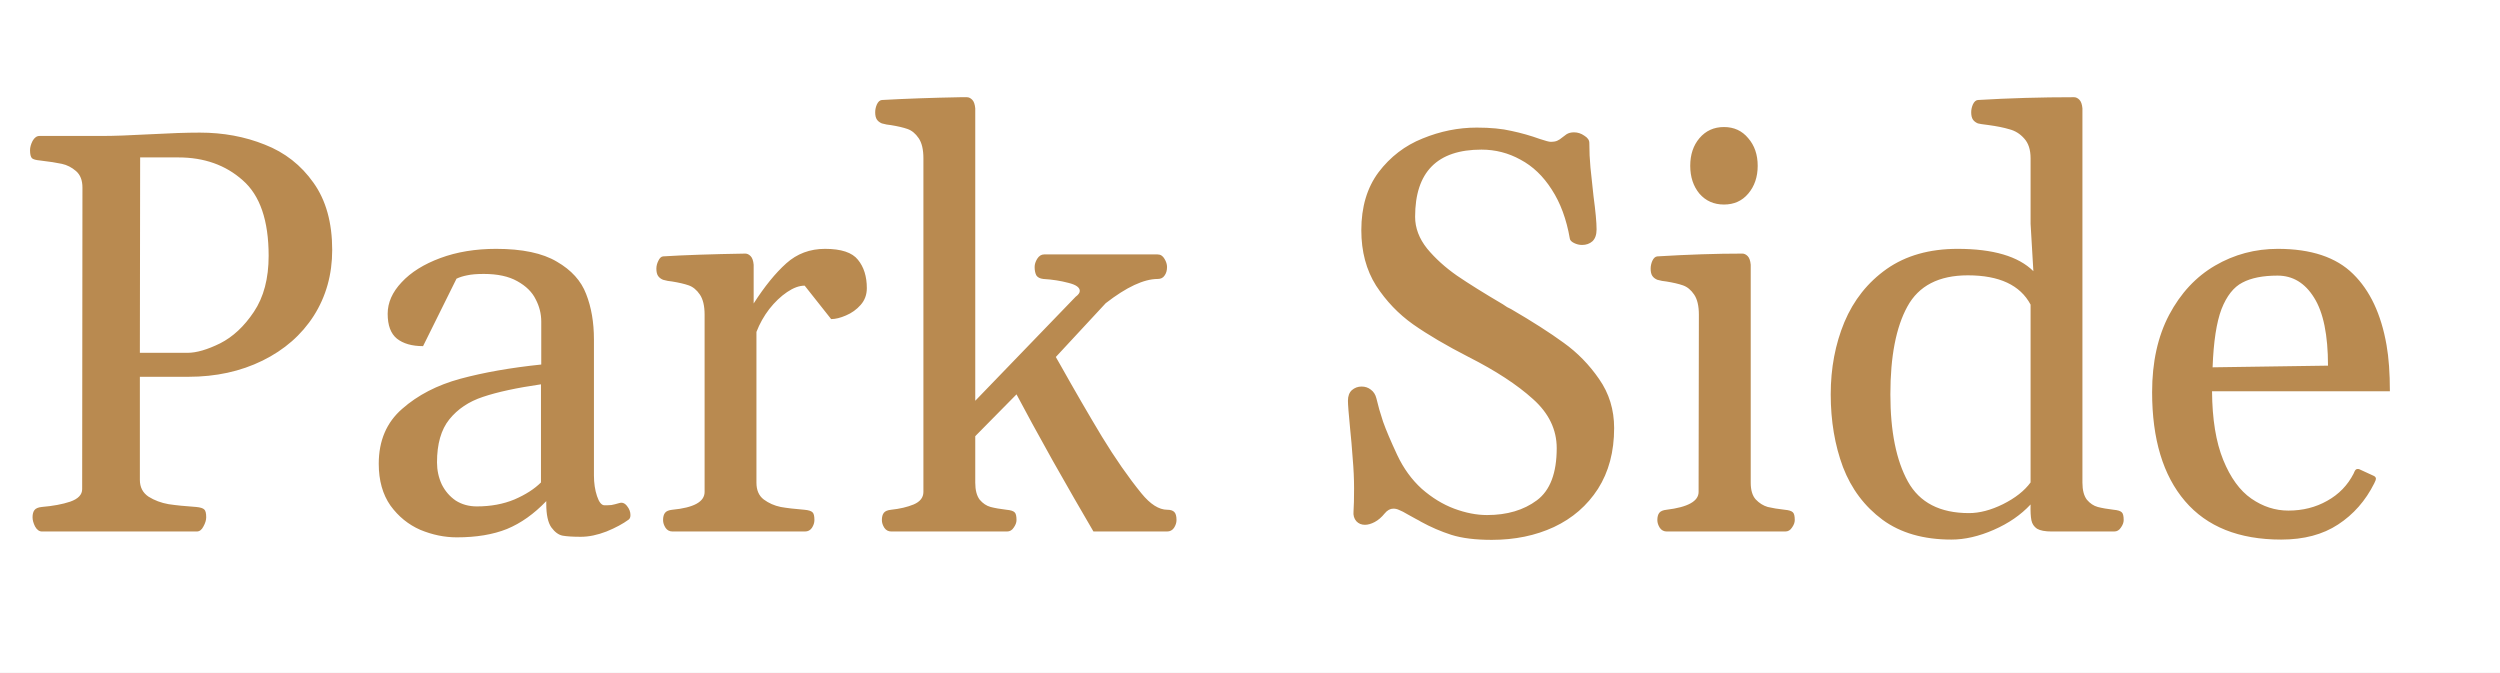 <?xml version="1.0" encoding="UTF-8"?> <svg xmlns="http://www.w3.org/2000/svg" width="762" height="205" viewBox="0 0 762 205" fill="none"> <rect width="762" height="205" fill="#E5E5E5"></rect> <g clip-path="url(#clip0_104_2)"> <rect width="762" height="205" fill="white"></rect> <path d="M12.81 162C11.96 162 11.252 161.49 10.685 160.471C10.176 159.451 9.921 158.517 9.921 157.667C9.921 156.704 10.119 155.968 10.516 155.458C10.912 154.948 11.648 154.637 12.725 154.523C16.123 154.24 19.012 153.702 21.391 152.909C23.826 152.06 25.044 150.785 25.044 149.086L25.129 57.158C25.129 54.949 24.477 53.278 23.175 52.145C21.872 51.013 20.428 50.276 18.842 49.937C17.312 49.597 15.104 49.257 12.215 48.917C10.969 48.804 10.148 48.577 9.751 48.237C9.354 47.841 9.156 47.02 9.156 45.773C9.156 44.924 9.411 43.989 9.921 42.97C10.487 41.95 11.195 41.44 12.045 41.44H30.991C34.616 41.44 39.487 41.27 45.605 40.931C51.835 40.591 56.933 40.421 60.898 40.421C68.034 40.421 74.633 41.639 80.693 44.074C86.811 46.453 91.767 50.333 95.561 55.714C99.356 61.038 101.254 67.863 101.254 76.189C101.254 83.666 99.385 90.35 95.647 96.24C91.908 102.074 86.697 106.634 80.014 109.919C73.33 113.204 65.797 114.847 57.414 114.847H42.631V146.282C42.631 148.491 43.509 150.19 45.265 151.38C47.077 152.513 49.116 153.277 51.382 153.674C53.648 154.014 56.451 154.297 59.793 154.523C61.039 154.637 61.86 154.892 62.257 155.288C62.653 155.628 62.852 156.421 62.852 157.667C62.852 158.517 62.568 159.451 62.002 160.471C61.492 161.49 60.812 162 59.963 162H12.81ZM57.159 107.54C59.878 107.54 63.191 106.577 67.1 104.651C71.008 102.669 74.435 99.469 77.38 95.051C80.382 90.576 81.883 84.884 81.883 77.974C81.883 67.212 79.249 59.537 73.981 54.949C68.77 50.305 62.228 47.982 54.355 47.982H42.716L42.631 107.54H57.159ZM115.442 141.354C115.442 134.331 117.821 128.752 122.579 124.617C127.337 120.426 133.256 117.367 140.336 115.441C147.473 113.516 155.686 112.071 164.975 111.108V98.024C164.975 95.645 164.408 93.38 163.275 91.228C162.199 89.019 160.33 87.178 157.668 85.705C155.062 84.232 151.664 83.496 147.473 83.496C145.32 83.496 143.621 83.638 142.375 83.921C141.186 84.147 140.109 84.487 139.146 84.94L128.951 105.501C125.553 105.501 122.891 104.736 120.965 103.207C119.096 101.678 118.161 99.157 118.161 95.645C118.161 92.247 119.577 89.047 122.409 86.045C125.241 82.986 129.178 80.522 134.219 78.653C139.26 76.784 144.924 75.85 151.211 75.85C159.197 75.85 165.371 77.152 169.732 79.758C174.15 82.307 177.124 85.592 178.653 89.613C180.239 93.635 181.032 98.251 181.032 103.462V144.923C181.032 147.245 181.344 149.341 181.967 151.21C182.59 153.079 183.354 154.014 184.261 154.014C185.11 154.014 185.818 153.985 186.385 153.929C187.008 153.815 187.801 153.617 188.764 153.334C189.67 153.051 190.463 153.362 191.143 154.269C191.822 155.118 192.162 156.024 192.162 156.987C192.162 157.61 191.992 158.063 191.652 158.347C189.896 159.649 187.631 160.867 184.855 162C182.08 163.076 179.475 163.614 177.039 163.614C174.66 163.614 172.819 163.501 171.517 163.274C170.271 163.048 169.109 162.198 168.033 160.726C167.014 159.253 166.504 156.874 166.504 153.589V152.739C162.766 156.647 158.772 159.479 154.524 161.235C150.276 162.935 145.179 163.784 139.231 163.784C135.493 163.784 131.783 163.02 128.102 161.49C124.477 159.904 121.446 157.44 119.011 154.099C116.632 150.7 115.442 146.452 115.442 141.354ZM133.199 140.93C133.199 143.309 133.681 145.546 134.644 147.642C135.663 149.681 137.079 151.323 138.892 152.569C140.761 153.759 142.913 154.354 145.349 154.354C149.597 154.354 153.42 153.646 156.818 152.229C160.217 150.757 162.907 149.029 164.89 147.047V117.141C157.47 118.217 151.579 119.491 147.218 120.964C142.913 122.38 139.486 124.674 136.938 127.846C134.445 130.961 133.199 135.322 133.199 140.93ZM204.991 162C204.085 162 203.377 161.632 202.867 160.896C202.357 160.103 202.103 159.31 202.103 158.517C202.103 157.554 202.301 156.817 202.697 156.308C203.094 155.798 203.83 155.486 204.906 155.373C211.477 154.75 214.762 152.938 214.762 149.936V95.9C214.762 93.238 214.28 91.199 213.317 89.783C212.354 88.367 211.222 87.433 209.919 86.98C208.616 86.526 206.917 86.13 204.821 85.79C204.538 85.733 204.113 85.677 203.547 85.62C202.98 85.507 202.499 85.394 202.103 85.28C201.423 84.997 200.913 84.601 200.573 84.091C200.233 83.581 200.063 82.845 200.063 81.882C200.063 81.089 200.262 80.296 200.658 79.503C201.055 78.653 201.536 78.2 202.103 78.144C208.503 77.747 216.857 77.464 227.166 77.294C227.732 77.294 228.271 77.549 228.78 78.059C229.29 78.568 229.602 79.446 229.715 80.692V92.502C233.057 87.291 236.37 83.213 239.655 80.268C242.94 77.322 246.877 75.85 251.465 75.85C256.393 75.85 259.734 76.954 261.49 79.163C263.303 81.372 264.209 84.261 264.209 87.829C264.209 89.811 263.586 91.511 262.34 92.927C261.094 94.343 259.593 95.419 257.837 96.155C256.138 96.892 254.637 97.26 253.334 97.26L245.263 87.064C243.62 87.064 241.836 87.716 239.91 89.019C237.984 90.321 236.172 92.049 234.473 94.201C232.83 96.353 231.527 98.676 230.564 101.168V147.132C230.564 149.397 231.301 151.097 232.773 152.229C234.303 153.362 236.03 154.127 237.956 154.523C239.882 154.863 242.289 155.146 245.178 155.373C246.424 155.486 247.245 155.741 247.642 156.138C248.038 156.478 248.236 157.271 248.236 158.517C248.236 159.31 247.981 160.103 247.472 160.896C246.962 161.632 246.254 162 245.348 162H204.991ZM271.686 162C270.779 162 270.071 161.632 269.562 160.896C269.052 160.103 268.797 159.31 268.797 158.517C268.797 157.554 268.995 156.817 269.392 156.308C269.788 155.798 270.524 155.486 271.601 155.373C274.263 155.09 276.557 154.552 278.482 153.759C280.465 152.909 281.456 151.635 281.456 149.936V48.237C281.456 45.575 280.975 43.536 280.012 42.12C279.049 40.704 277.916 39.77 276.613 39.316C275.311 38.863 273.611 38.467 271.516 38.127C271.232 38.07 270.808 38.014 270.241 37.957C269.675 37.844 269.193 37.73 268.797 37.617C268.117 37.334 267.607 36.938 267.268 36.428C266.928 35.918 266.758 35.182 266.758 34.219C266.758 33.426 266.928 32.633 267.268 31.84C267.664 30.99 268.174 30.537 268.797 30.48C275.877 30.084 283.863 29.801 292.756 29.631H294.71C295.276 29.631 295.814 29.886 296.324 30.395C296.834 30.905 297.146 31.783 297.259 33.029V122.153L327.845 90.463C328.694 89.84 329.119 89.245 329.119 88.679C329.119 87.603 327.958 86.781 325.636 86.215C323.313 85.592 320.765 85.195 317.989 85.025C316.97 84.912 316.262 84.544 315.865 83.921C315.525 83.241 315.355 82.392 315.355 81.372C315.355 80.579 315.61 79.758 316.12 78.908C316.687 78.002 317.395 77.549 318.244 77.549H352.823C353.729 77.549 354.438 78.002 354.947 78.908C355.457 79.758 355.712 80.579 355.712 81.372C355.712 82.448 355.457 83.326 354.947 84.006C354.494 84.686 353.814 85.025 352.908 85.025C348.66 85.025 343.364 87.489 337.021 92.417L321.812 108.814L323.172 111.193C327.59 119.066 331.81 126.345 335.831 133.028C339.909 139.712 343.931 145.489 347.896 150.36C350.614 153.702 353.248 155.373 355.797 155.373C356.76 155.373 357.468 155.6 357.921 156.053C358.374 156.506 358.601 157.327 358.601 158.517C358.601 159.31 358.346 160.103 357.836 160.896C357.326 161.632 356.618 162 355.712 162H333.282C329.657 155.826 325.522 148.633 320.878 140.42C316.29 132.207 312.608 125.467 309.833 120.199L297.259 132.943V147.132C297.259 149.397 297.712 151.125 298.618 152.314C299.581 153.447 300.686 154.184 301.932 154.523C303.234 154.863 304.849 155.146 306.774 155.373C308.021 155.486 308.842 155.741 309.238 156.138C309.635 156.478 309.833 157.271 309.833 158.517C309.833 159.253 309.55 160.018 308.983 160.811C308.474 161.604 307.794 162 306.944 162H271.686ZM454.691 164.549C449.707 164.549 445.601 164.039 442.372 163.02C439.2 162 436.113 160.669 433.111 159.026C432.771 158.8 432.262 158.517 431.582 158.177L429.118 156.817C427.985 156.138 427.107 155.685 426.484 155.458C425.918 155.175 425.323 155.033 424.7 155.033C423.737 155.033 422.859 155.515 422.066 156.478C421.104 157.667 420.084 158.545 419.008 159.111C417.932 159.678 416.94 159.961 416.034 159.961C414.958 159.961 414.08 159.593 413.4 158.856C412.721 158.063 412.438 157.072 412.551 155.883C412.664 154.354 412.721 152.003 412.721 148.831C412.721 145.942 412.579 142.884 412.296 139.655C412.069 136.427 411.814 133.481 411.531 130.819C411.078 126.175 410.852 123.286 410.852 122.153C410.852 120.737 411.248 119.661 412.041 118.925C412.891 118.188 413.882 117.82 415.015 117.82C416.091 117.82 417.025 118.132 417.818 118.755C418.668 119.378 419.234 120.256 419.518 121.389C420.027 123.598 420.707 125.977 421.557 128.525C422.463 131.074 423.907 134.473 425.89 138.721C427.815 142.799 430.308 146.226 433.366 149.001C436.481 151.72 439.767 153.73 443.222 155.033C446.733 156.336 450.075 156.987 453.247 156.987C459.364 156.987 464.434 155.486 468.455 152.484C472.477 149.482 474.487 144.187 474.487 136.597C474.487 130.933 472.08 125.948 467.266 121.644C462.451 117.282 455.909 113.006 447.64 108.814C440.899 105.359 435.264 102.046 430.732 98.874C426.258 95.702 422.491 91.766 419.433 87.064C416.431 82.307 414.93 76.671 414.93 70.157C414.93 63.077 416.686 57.187 420.197 52.485C423.766 47.784 428.24 44.357 433.621 42.205C439.002 39.996 444.496 38.892 450.104 38.892C454.295 38.892 457.835 39.231 460.724 39.911C463.669 40.534 466.558 41.355 469.39 42.375C471.089 42.941 472.165 43.225 472.618 43.225C473.524 43.225 474.204 43.111 474.657 42.885C475.167 42.658 475.648 42.347 476.102 41.95C476.611 41.554 477.064 41.214 477.461 40.931C478.084 40.534 478.849 40.336 479.755 40.336C480.888 40.336 481.936 40.676 482.898 41.355C483.918 41.978 484.428 42.715 484.428 43.565C484.428 46.113 484.541 48.605 484.768 51.041C484.994 53.42 485.306 56.337 485.702 59.792C486.325 64.436 486.637 67.807 486.637 69.902C486.637 71.545 486.212 72.763 485.362 73.556C484.513 74.292 483.465 74.66 482.219 74.66C481.369 74.66 480.548 74.462 479.755 74.065C478.962 73.669 478.537 73.216 478.48 72.706C477.461 66.815 475.62 61.831 472.958 57.753C470.353 53.675 467.181 50.645 463.442 48.662C459.761 46.623 455.796 45.603 451.548 45.603C438.067 45.603 431.327 52.429 431.327 66.079C431.327 69.478 432.545 72.706 434.98 75.765C437.473 78.767 440.503 81.514 444.071 84.006C447.64 86.441 452.312 89.358 458.09 92.757C458.543 93.04 458.968 93.323 459.364 93.606C459.817 93.833 460.214 94.031 460.554 94.201C467.067 97.996 472.42 101.423 476.611 104.481C480.803 107.483 484.399 111.165 487.401 115.526C490.46 119.888 491.989 124.872 491.989 130.479C491.989 137.673 490.347 143.847 487.062 149.001C483.776 154.099 479.302 157.979 473.638 160.641C468.03 163.246 461.715 164.549 454.691 164.549ZM508.047 162C507.141 162 506.433 161.632 505.923 160.896C505.413 160.103 505.158 159.31 505.158 158.517C505.158 157.554 505.356 156.817 505.753 156.308C506.149 155.798 506.886 155.486 507.962 155.373C514.476 154.58 517.732 152.768 517.732 149.936L517.817 95.9C517.817 93.238 517.336 91.199 516.373 89.783C515.41 88.367 514.277 87.433 512.975 86.98C511.672 86.526 509.973 86.13 507.877 85.79C507.594 85.733 507.169 85.677 506.603 85.62C506.036 85.507 505.555 85.394 505.158 85.28C504.479 84.997 503.969 84.601 503.629 84.091C503.289 83.581 503.119 82.845 503.119 81.882C503.119 81.089 503.289 80.296 503.629 79.503C504.025 78.653 504.535 78.2 505.158 78.144C514.561 77.577 523.198 77.294 531.071 77.294C531.638 77.294 532.176 77.549 532.686 78.059C533.195 78.568 533.507 79.446 533.62 80.692V147.132C533.62 149.397 534.13 151.097 535.149 152.229C536.226 153.362 537.443 154.127 538.803 154.523C540.219 154.863 541.946 155.146 543.985 155.373C545.231 155.486 546.053 155.741 546.449 156.138C546.846 156.478 547.044 157.271 547.044 158.517C547.044 159.253 546.761 160.018 546.194 160.811C545.685 161.604 545.005 162 544.155 162H508.047ZM525.464 62.341C522.405 62.341 519.913 61.236 517.987 59.027C516.118 56.762 515.184 53.93 515.184 50.531C515.184 47.133 516.118 44.329 517.987 42.12C519.913 39.855 522.405 38.722 525.464 38.722C528.522 38.722 530.986 39.855 532.855 42.12C534.781 44.329 535.744 47.133 535.744 50.531C535.744 53.93 534.781 56.762 532.855 59.027C530.986 61.236 528.522 62.341 525.464 62.341ZM594.792 164.464C586.296 164.464 579.301 162.453 573.807 158.432C568.312 154.354 564.291 149.001 561.742 142.374C559.25 135.69 558.004 128.299 558.004 120.199C558.004 112.213 559.392 104.878 562.167 98.194C564.999 91.454 569.304 86.045 575.081 81.967C580.915 77.889 588.108 75.85 596.661 75.85C607.479 75.85 615.183 78.115 619.771 82.647L618.921 68.203V48.237C618.921 45.632 618.27 43.621 616.967 42.205C615.721 40.789 614.22 39.855 612.464 39.401C610.765 38.892 608.669 38.467 606.177 38.127C604.308 37.9 603.203 37.73 602.863 37.617C602.184 37.334 601.674 36.938 601.334 36.428C600.994 35.918 600.824 35.182 600.824 34.219C600.824 33.426 600.994 32.633 601.334 31.84C601.73 30.99 602.24 30.537 602.863 30.48C612.266 29.914 622.036 29.631 632.175 29.631C632.741 29.631 633.279 29.886 633.789 30.395C634.299 30.905 634.61 31.783 634.724 33.029V147.132C634.724 149.397 635.177 151.125 636.083 152.314C637.046 153.447 638.15 154.184 639.396 154.523C640.699 154.863 642.313 155.146 644.239 155.373C645.485 155.486 646.307 155.741 646.703 156.138C647.1 156.478 647.298 157.271 647.298 158.517C647.298 159.253 647.015 160.018 646.448 160.811C645.938 161.604 645.259 162 644.409 162H625.378C623.339 162 621.838 161.717 620.875 161.15C619.969 160.527 619.402 159.678 619.176 158.602C618.949 157.469 618.864 155.854 618.921 153.759C615.976 156.931 612.237 159.508 607.706 161.49C603.175 163.473 598.87 164.464 594.792 164.464ZM600.145 156.393C603.373 156.393 606.828 155.486 610.51 153.674C614.248 151.805 617.052 149.596 618.921 147.047V92.842C615.749 86.894 609.377 83.921 599.805 83.921C590.969 83.921 584.823 87.093 581.368 93.436C577.913 99.724 576.186 108.645 576.186 120.199C576.186 131.471 577.97 140.335 581.538 146.792C585.106 153.192 591.309 156.393 600.145 156.393ZM695.301 164.464C682.443 164.464 672.673 160.556 665.989 152.739C659.306 144.923 655.964 133.85 655.964 119.52C655.964 110.4 657.691 102.556 661.146 95.985C664.658 89.358 669.331 84.346 675.165 80.947C680.999 77.549 687.371 75.85 694.281 75.85C704.42 75.85 712.066 78.398 717.221 83.496C722.375 88.537 725.773 95.759 727.416 105.161C728.096 109.013 728.436 113.714 728.436 119.265H674.23C674.287 127.761 675.42 134.728 677.629 140.165C679.838 145.603 682.698 149.539 686.21 151.975C689.722 154.41 693.488 155.628 697.51 155.628C701.871 155.628 705.808 154.637 709.319 152.654C712.888 150.672 715.578 147.896 717.391 144.328C717.447 144.215 717.532 144.017 717.646 143.733C717.815 143.394 717.985 143.167 718.155 143.054C718.382 142.94 718.665 142.912 719.005 142.969L723.253 144.923C723.876 145.149 724.188 145.489 724.188 145.942C724.188 146.169 724.018 146.622 723.678 147.302C721.016 152.626 717.334 156.817 712.633 159.876C707.988 162.935 702.211 164.464 695.301 164.464ZM709.574 111.448C709.574 102.103 708.158 95.192 705.326 90.718C702.551 86.243 698.841 84.006 694.196 84.006C689.722 84.006 686.153 84.714 683.491 86.13C680.829 87.489 678.705 90.18 677.119 94.201C675.59 98.223 674.684 104.142 674.4 111.958L709.574 111.448Z" fill="#B98A50"></path> </g> <defs> <clipPath id="clip0_104_2"> <rect width="762" height="205" fill="white"></rect> </clipPath> </defs> </svg> 